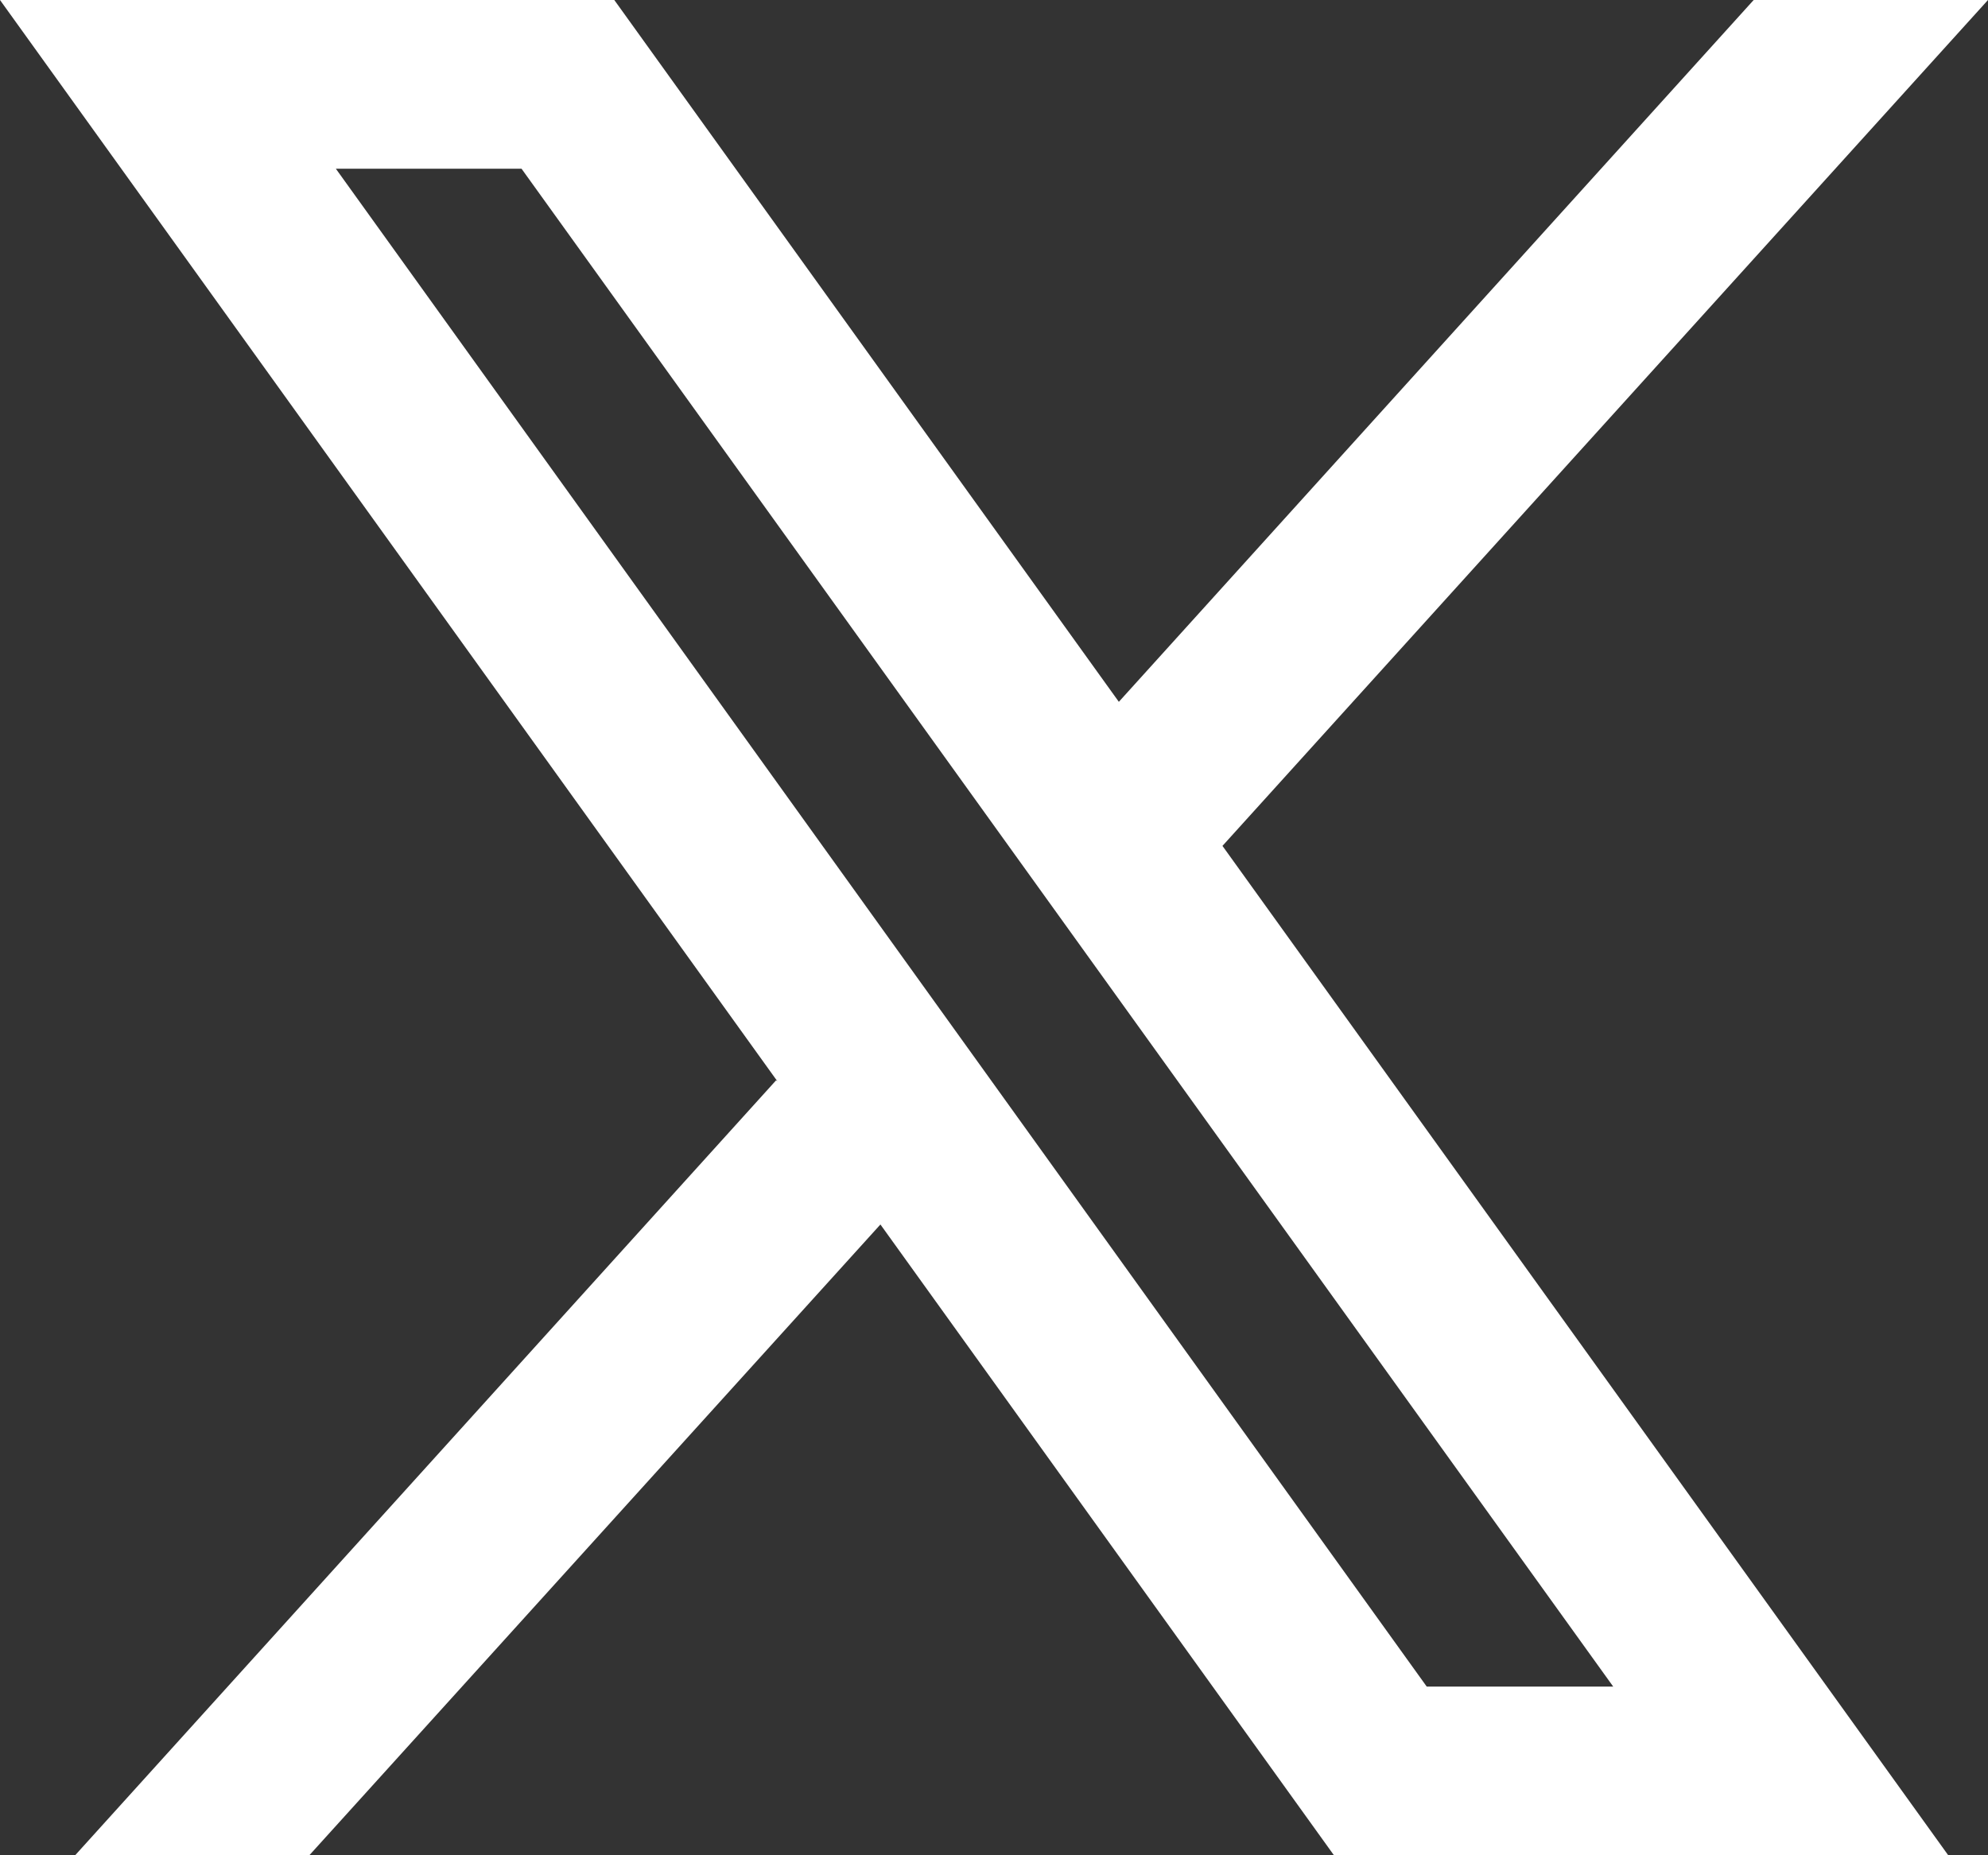 <?xml version="1.0" encoding="UTF-8"?>
<svg xmlns="http://www.w3.org/2000/svg" width="15" height="14" viewBox="0 0 15 14" fill="none">
  <rect x="0" y="0" width="15" height="14" fill="#333333" stroke="none"/>
  <path fill-rule="evenodd" clip-rule="evenodd" d="M0 0L5.866 8.16L5.856 8.152L0.567 14H2.334L6.643 9.24L10.065 14H14.7L9.223 6.382L9.224 6.383L15 0H13.232L8.442 5.296L4.635 0H0ZM10.765 12.727L2.534 1.273H3.935L12.172 12.727H10.765Z" fill="white"></path>
</svg>
